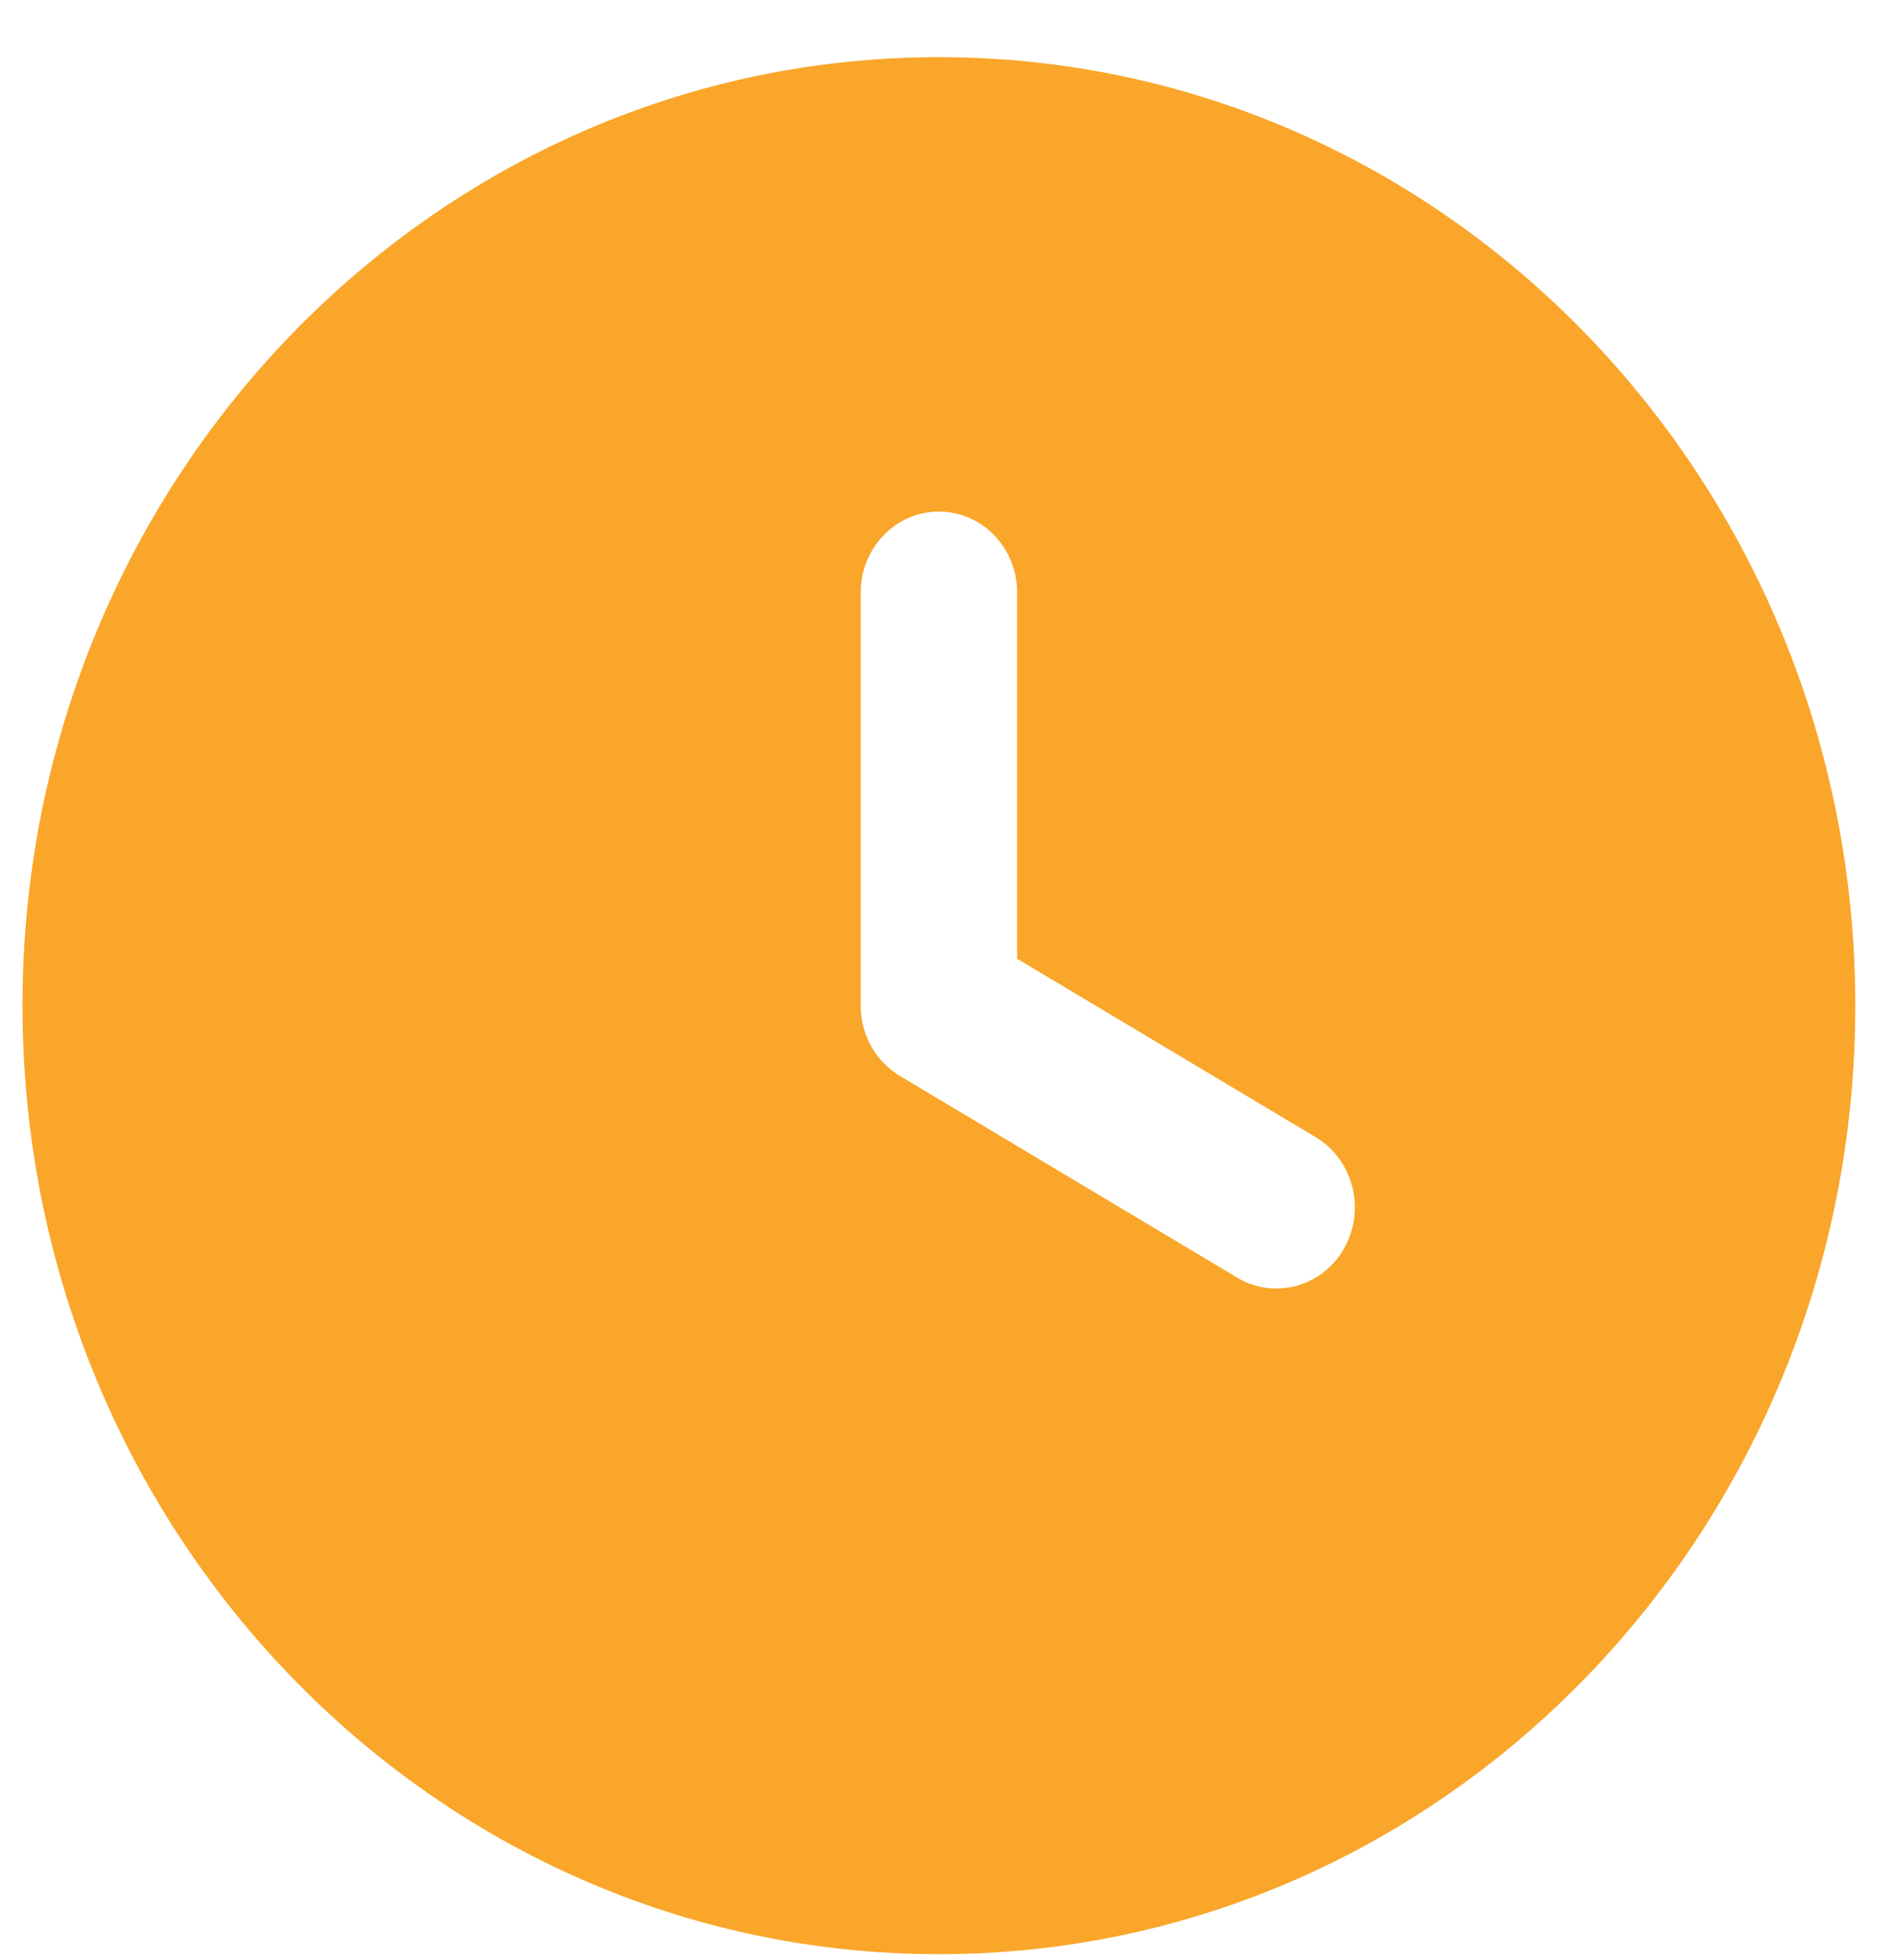 <svg width="30" height="31" viewBox="0 0 30 31" fill="none" xmlns="http://www.w3.org/2000/svg">
<path fill-rule="evenodd" clip-rule="evenodd" d="M14.856 0.904C6.848 0.904 0.356 7.62 0.356 15.904C0.356 24.189 6.848 30.904 14.856 30.904C22.865 30.904 29.356 24.188 29.356 15.904C29.356 7.621 22.865 0.904 14.856 0.904ZM13.619 9.37C13.619 8.663 14.173 8.09 14.856 8.09C15.54 8.09 16.094 8.663 16.094 9.37V15.162L20.819 17.984C21.411 18.34 21.614 19.124 21.271 19.737C20.927 20.35 20.169 20.559 19.576 20.205L14.237 17.014C13.867 16.792 13.619 16.378 13.619 15.905L13.619 9.37Z" fill="#F9A62A"/>
</svg>
